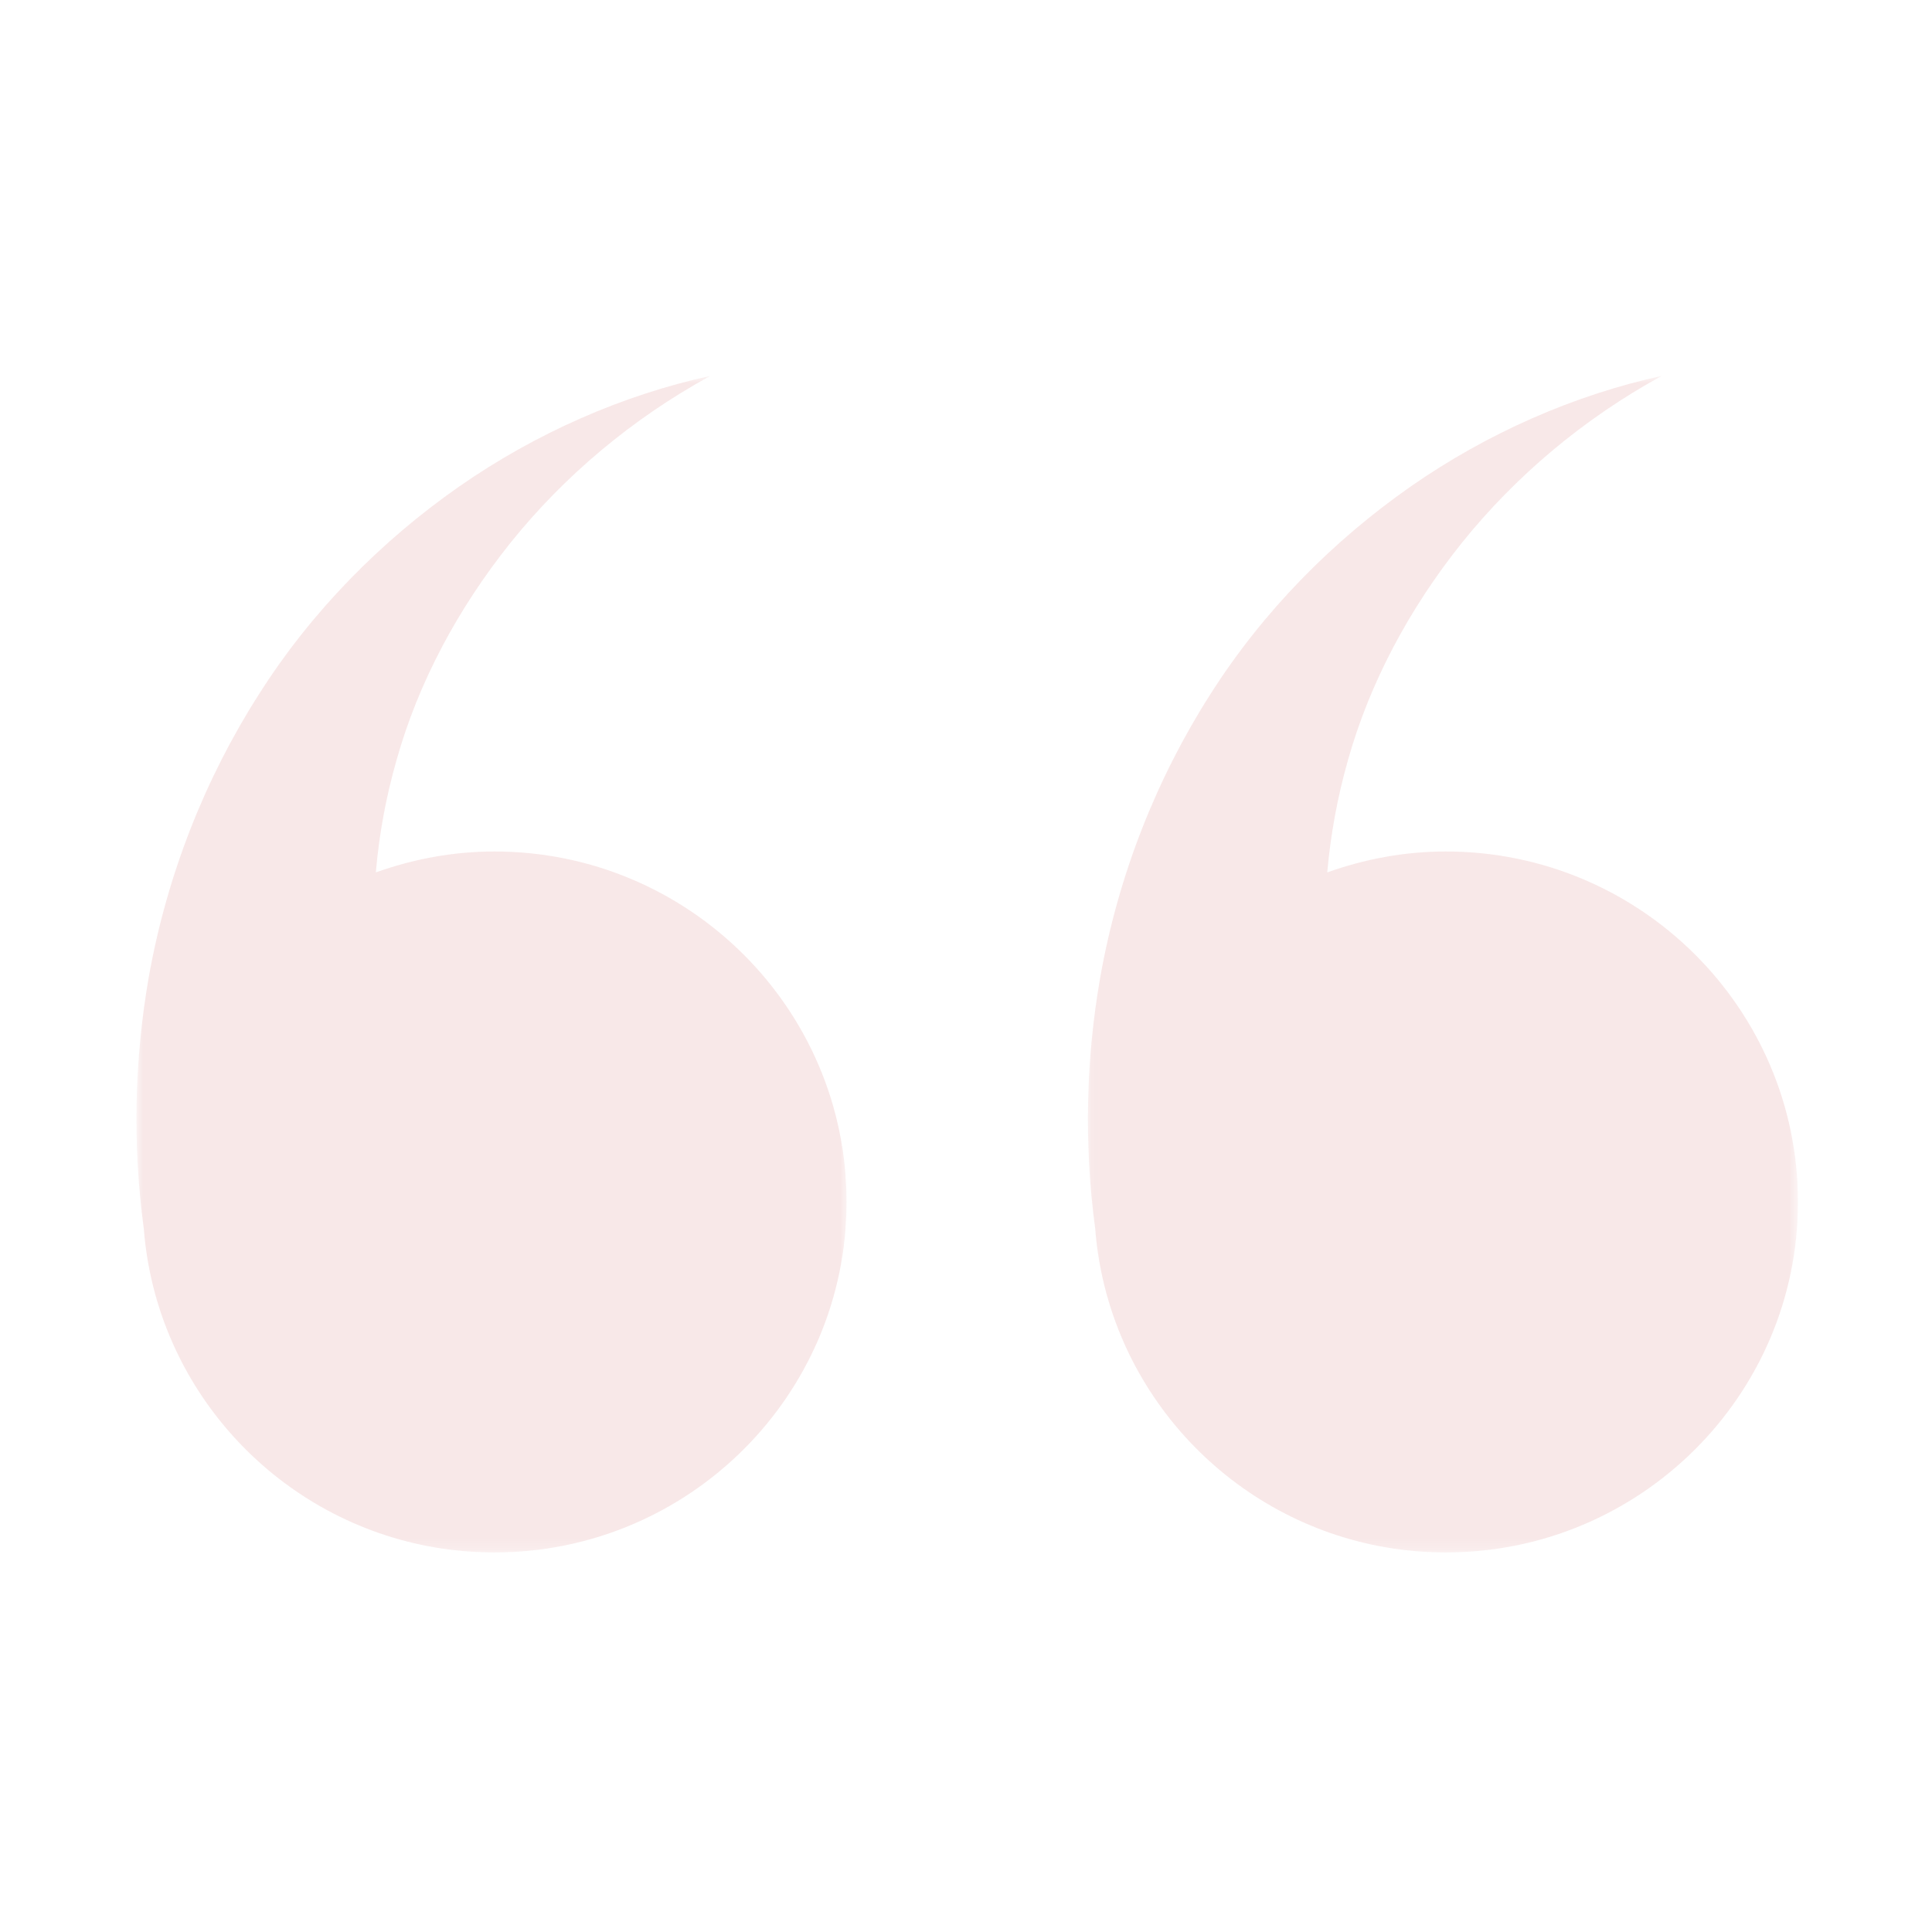 <svg width="169" height="169" viewBox="0 0 169 169" fill="none" xmlns="http://www.w3.org/2000/svg">
<mask id="mask0_652_789" style="mask-type:luminance" maskUnits="userSpaceOnUse" x="11" y="32" width="64" height="104">
<path d="M11.935 32.876H74.14V135.799H11.935V32.876Z" fill="white"/>
</mask>
<g mask="url(#mask0_652_789)">
<path d="M43.253 74.483C39.609 74.483 36.123 75.152 32.876 76.314C33.157 73.031 33.756 69.721 34.697 66.456C36.59 59.722 40.04 53.244 44.67 47.461C49.309 41.687 55.242 36.652 62.142 32.876C54.467 34.566 46.932 37.849 40.137 42.576C33.368 47.311 27.26 53.446 22.621 60.778C17.947 68.093 14.602 76.525 13.009 85.495C11.768 92.624 11.574 100.053 12.578 107.473C12.727 109.419 13.062 111.311 13.555 113.133C13.564 113.168 13.564 113.195 13.572 113.221H13.581C17.155 126.213 29.082 135.799 43.253 135.799C60.232 135.799 74.052 122.05 74.052 105.141C74.052 88.232 60.232 74.483 43.253 74.483Z" fill="#BD1519" fill-opacity="0.1"/>
</g>
<mask id="mask1_652_789" style="mask-type:luminance" maskUnits="userSpaceOnUse" x="95" y="32" width="63" height="104">
<path d="M95.071 32.876H157.276V135.799H95.071V32.876Z" fill="white"/>
</mask>
<g mask="url(#mask1_652_789)">
<path d="M126.477 74.483C122.833 74.483 119.348 75.152 116.1 76.314C116.39 73.031 116.989 69.721 117.922 66.456C119.823 59.722 123.264 53.244 127.894 47.461C132.542 41.687 138.466 36.652 145.367 32.876C137.691 34.566 130.157 37.849 123.37 42.576C116.601 47.311 110.493 53.446 105.845 60.778C101.18 68.093 97.826 76.525 96.242 85.495C94.992 92.624 94.807 100.053 95.802 107.482C95.952 109.419 96.286 111.311 96.779 113.133C96.788 113.16 96.797 113.195 96.797 113.221H96.805C100.379 126.213 112.315 135.799 126.477 135.799C143.465 135.799 157.276 122.05 157.276 105.141C157.276 88.232 143.465 74.483 126.477 74.483Z" fill="#BD1519" fill-opacity="0.1"/>
</g>
</svg>
